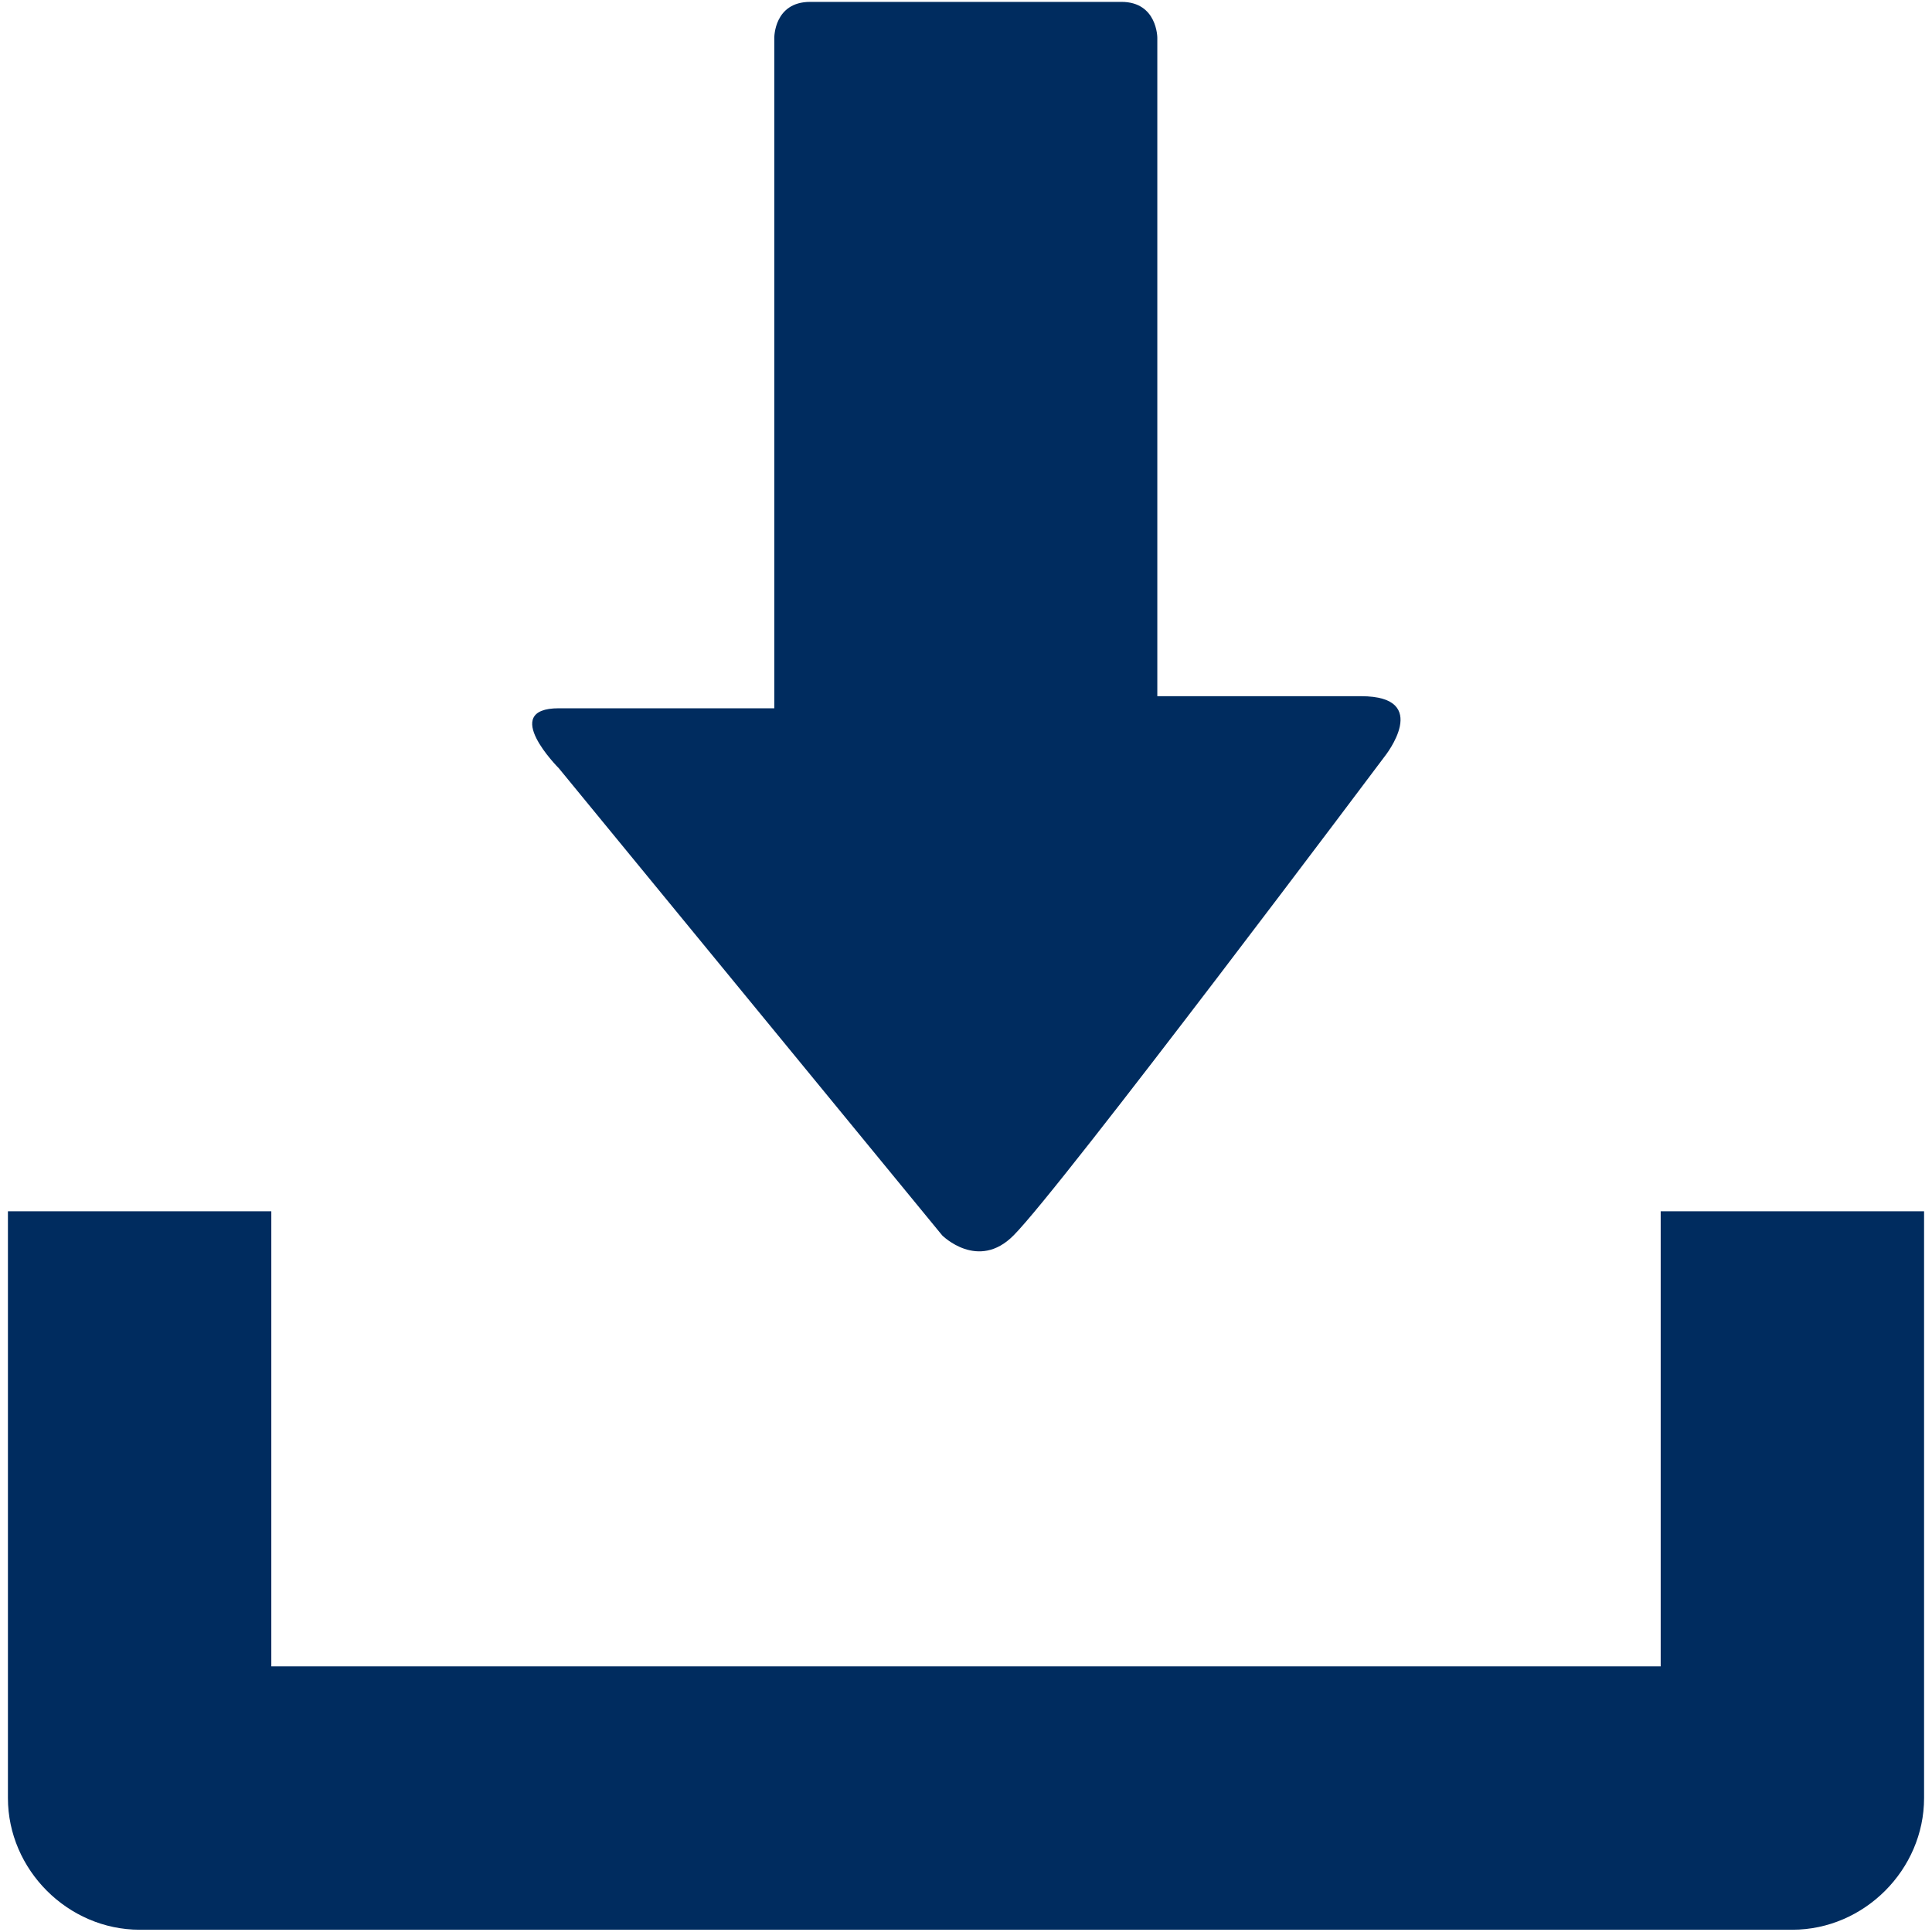 <?xml version="1.0" encoding="utf-8"?>
<!-- Generator: Adobe Illustrator 21.0.0, SVG Export Plug-In . SVG Version: 6.00 Build 0)  -->
<svg version="1.1" id="Icons" xmlns="http://www.w3.org/2000/svg" xmlns:xlink="http://www.w3.org/1999/xlink" x="0px" y="0px"
	 viewBox="0 0 512 512" style="enable-background:new 0 0 512 512;" xml:space="preserve">
<style type="text/css">
	.st0{fill:#002C5F;}
</style>
<g>
	<g>
		<g>
			<path class="st0" d="M440.1,321v120.6H71.9V321H2.1v155.5c0,19,15.9,34.9,34.9,34.9h438c19,0,34.9-15.9,34.9-34.9V321H440.1z"/>
		</g>
	</g>
	<g>
		<path class="st0" d="M249.7,327.4L148.1,203.6c0,0-15.9-15.9,0-15.9s57.1,0,57.1,0s0-9.5,0-25.4c0-44.4,0-120.6,0-152.3
			c0,0-0.1-9.5,9.5-9.5c8.8,0,73,0,82.5,0c9.5,0,9.5,9.5,9.5,9.5c0,31.7,0,111.1,0,152.3c0,12.7,0,22.2,0,22.2s31.7,0,54,0
			c19,0,6.3,15.9,6.3,15.9s-85.7,114.3-98.4,127C259.2,336.9,249.7,327.4,249.7,327.4z"/>
	</g>
</g>
</svg>
